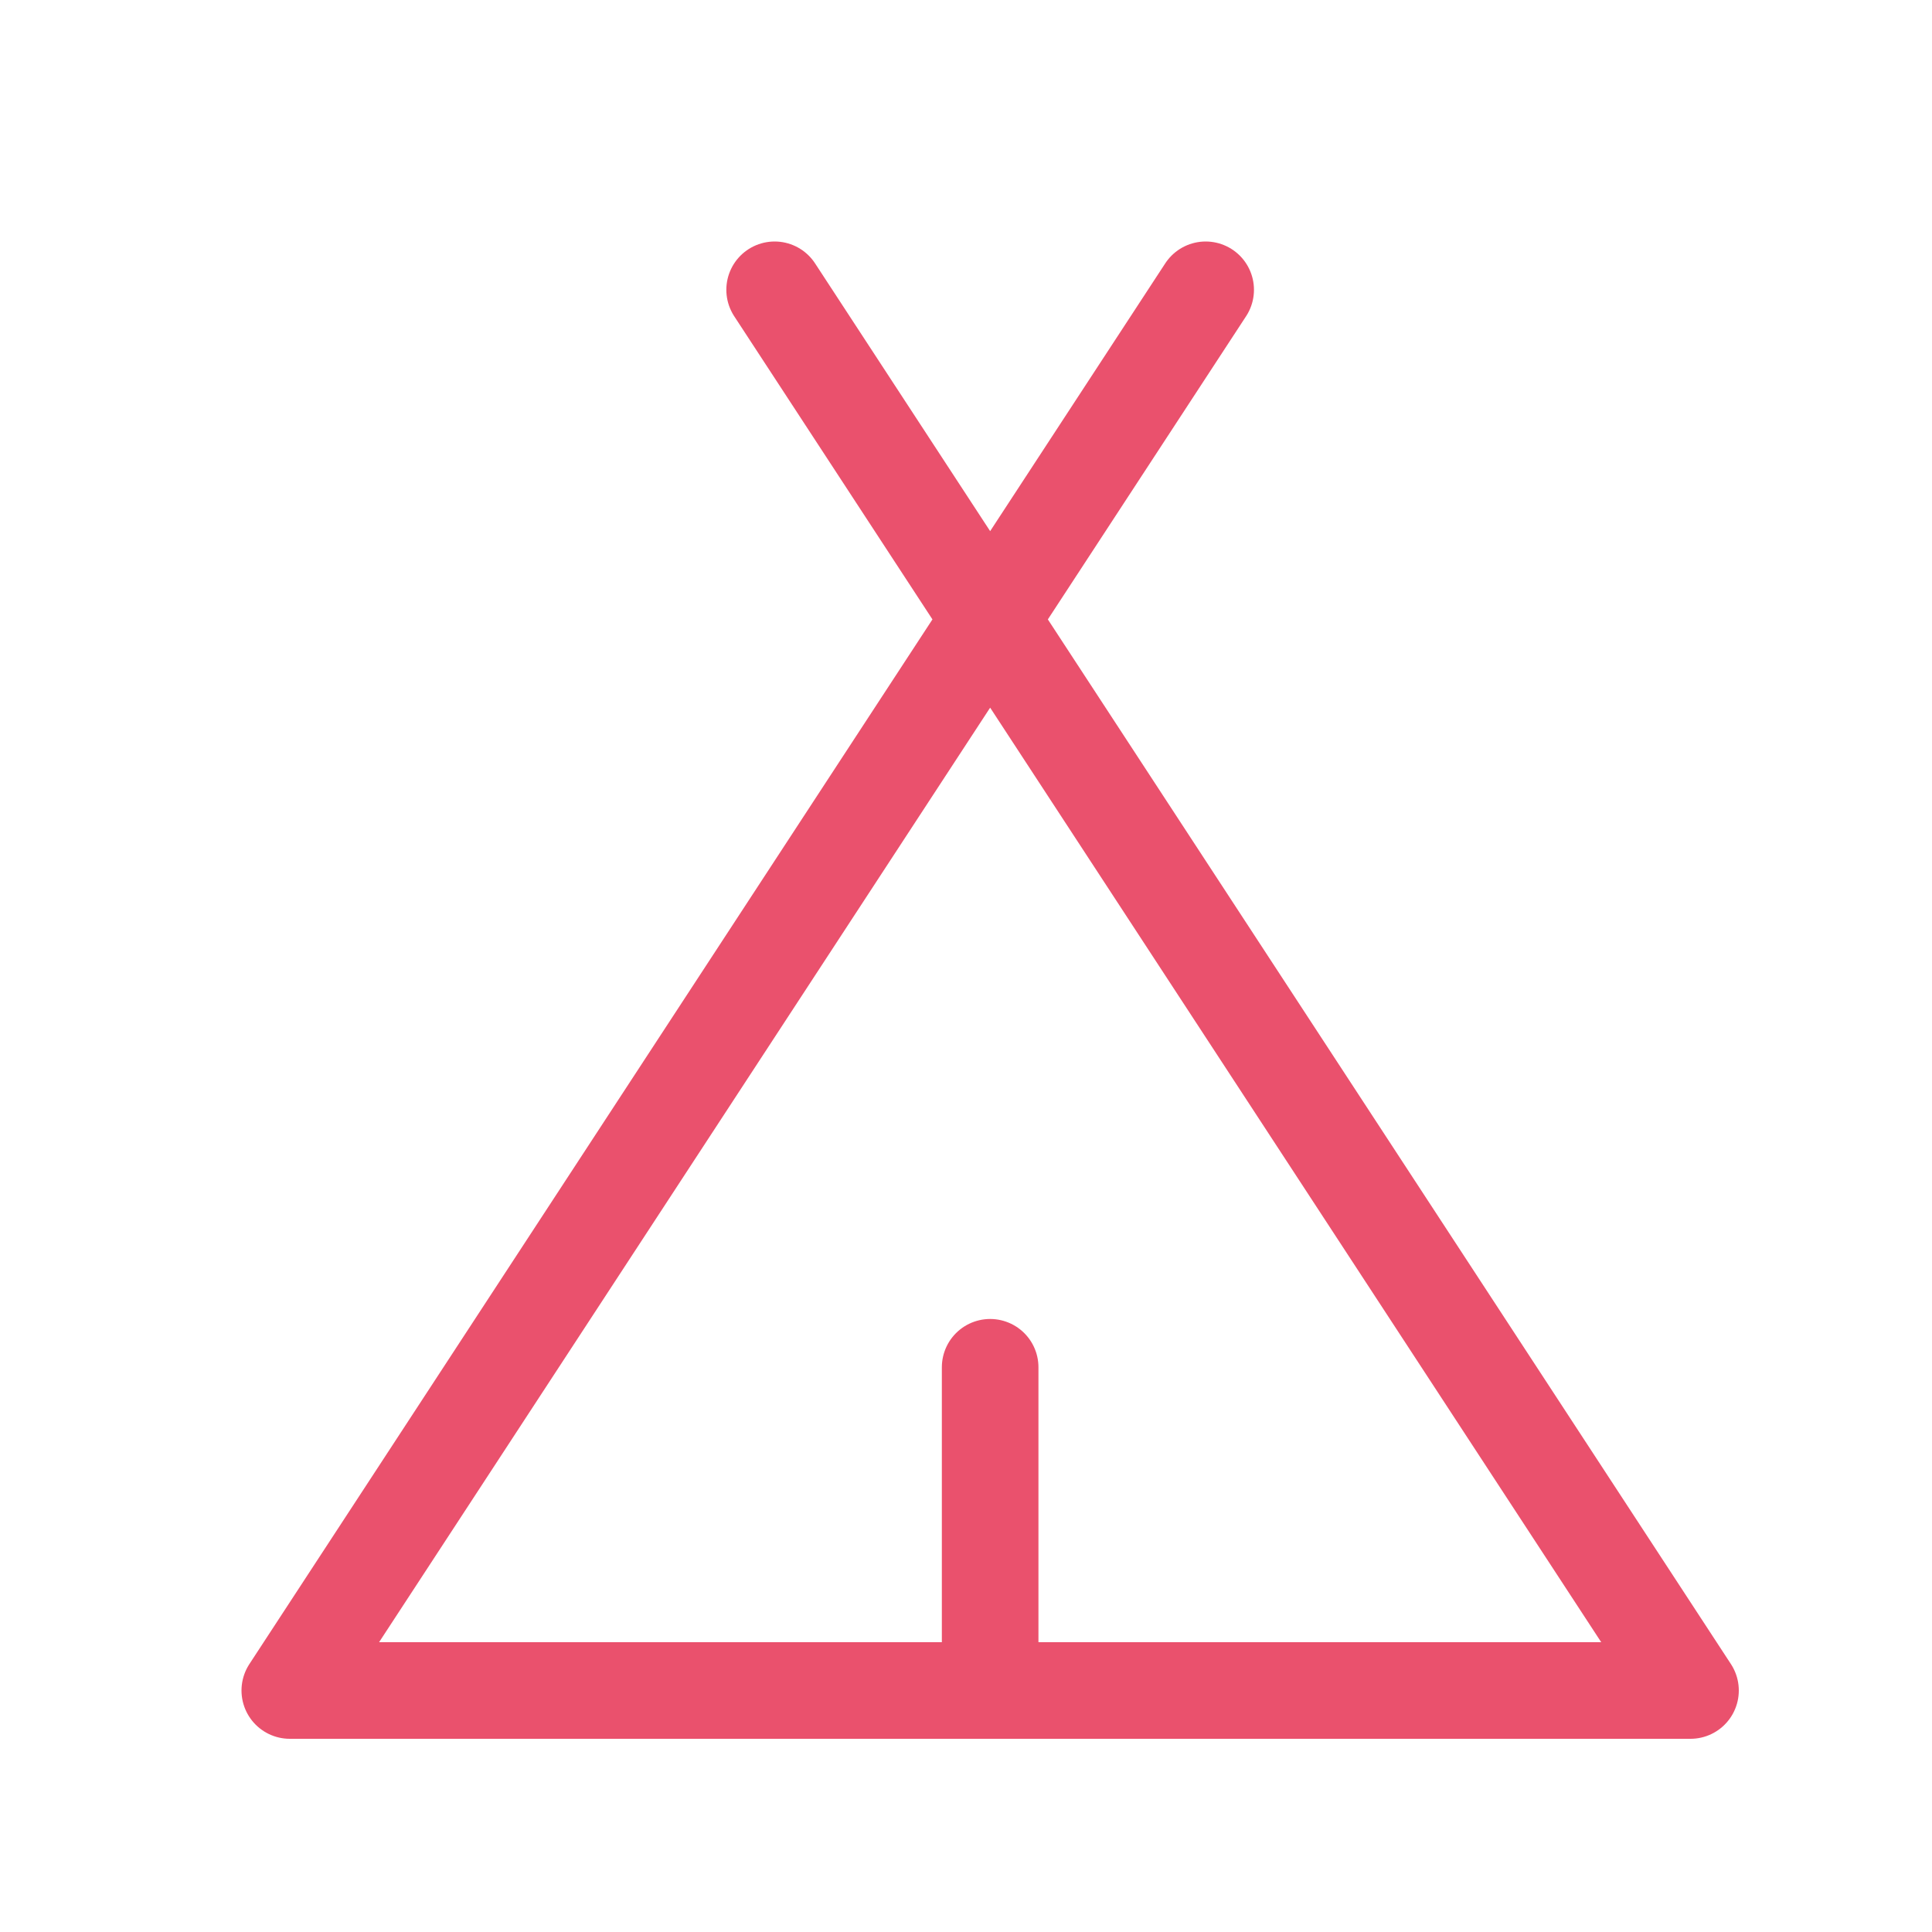 <svg width="40" height="40" viewBox="0 0 40 40" fill="none" xmlns="http://www.w3.org/2000/svg">
<path d="M20.5 28.308V35M24.962 6L6 35H35L16.038 6" stroke="#EA516D" stroke-width="2" stroke-linecap="round" stroke-linejoin="round"/>
</svg>
